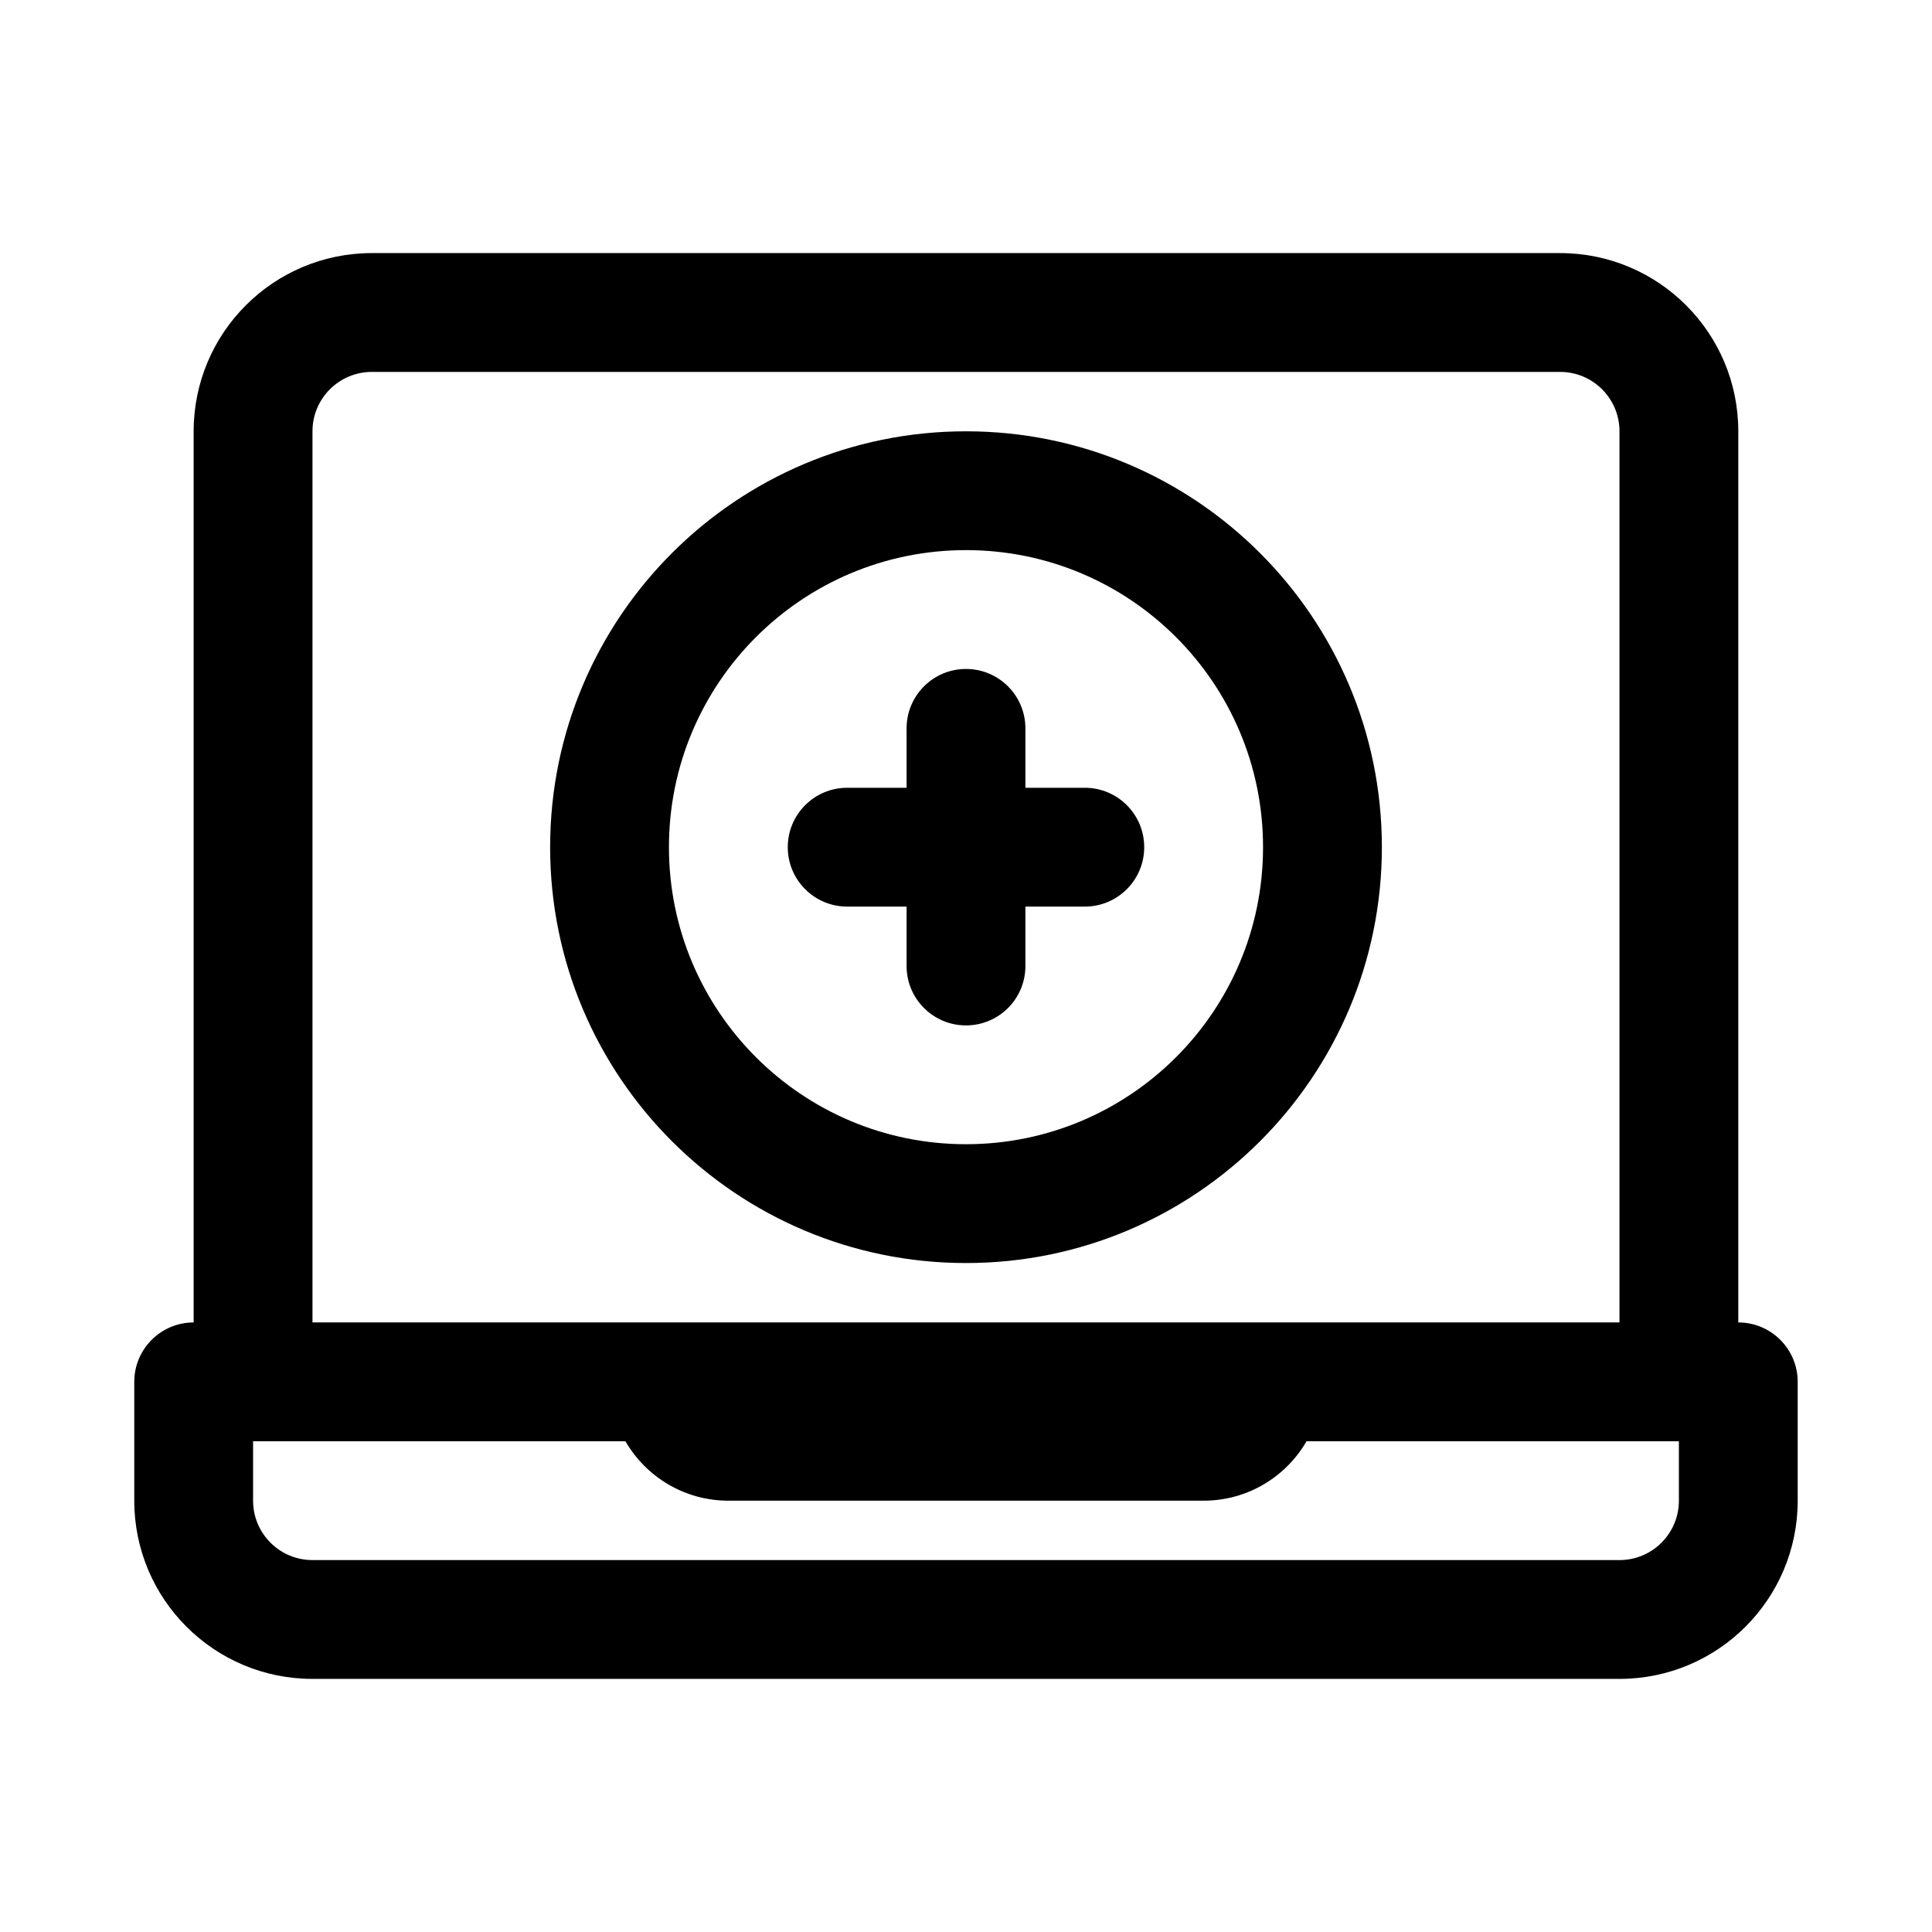 <?xml version="1.0" encoding="UTF-8"?>
<!-- Uploaded to: ICON Repo, www.iconrepo.com, Generator: ICON Repo Mixer Tools -->
<svg fill="#000000" width="800px" height="800px" version="1.1" viewBox="144 144 512 512" xmlns="http://www.w3.org/2000/svg">
 <g>
  <path d="m400 321.28c8.695 0 15.742 7.051 15.742 15.746v15.742h15.746c8.695 0 15.742 7.051 15.742 15.746 0 8.695-7.047 15.742-15.742 15.742h-15.746v15.746c0 8.695-7.047 15.742-15.742 15.742s-15.746-7.047-15.746-15.742v-15.746h-15.742c-8.695 0-15.746-7.047-15.746-15.742 0-8.695 7.051-15.746 15.746-15.746h15.742v-15.742c0-8.695 7.051-15.746 15.746-15.746z"/>
  <path d="m400 258.3c-60.867 0-110.21 49.344-110.21 110.21 0 60.863 49.344 110.21 110.21 110.21 60.863 0 110.21-49.344 110.21-110.21 0-60.867-49.344-110.21-110.21-110.21zm-78.723 110.21c0-43.477 35.246-78.723 78.723-78.723 43.473 0 78.719 35.246 78.719 78.723 0 43.473-35.246 78.719-78.719 78.719-43.477 0-78.723-35.246-78.723-78.719z" fill-rule="evenodd"/>
  <path d="m195.32 494.46v-236.16c0-26.086 21.148-47.23 47.234-47.23h314.88c26.086 0 47.234 21.145 47.234 47.23v236.16c8.695 0 15.742 7.051 15.742 15.746v31.488c0 26.086-21.145 47.23-47.23 47.23h-346.37c-26.086 0-47.23-21.145-47.23-47.23v-31.488c0-8.695 7.047-15.746 15.742-15.746zm377.86-236.16v236.16h-346.37v-236.16c0-8.695 7.051-15.742 15.746-15.742h314.88c8.695 0 15.746 7.047 15.746 15.742zm-82.934 267.65c-5.445 9.414-15.621 15.746-27.273 15.746h-125.95c-11.656 0-21.832-6.332-27.277-15.746h-98.676v15.746c0 8.695 7.047 15.742 15.742 15.742h346.37c8.695 0 15.742-7.047 15.742-15.742v-15.746z" fill-rule="evenodd"/>
 </g>
</svg>